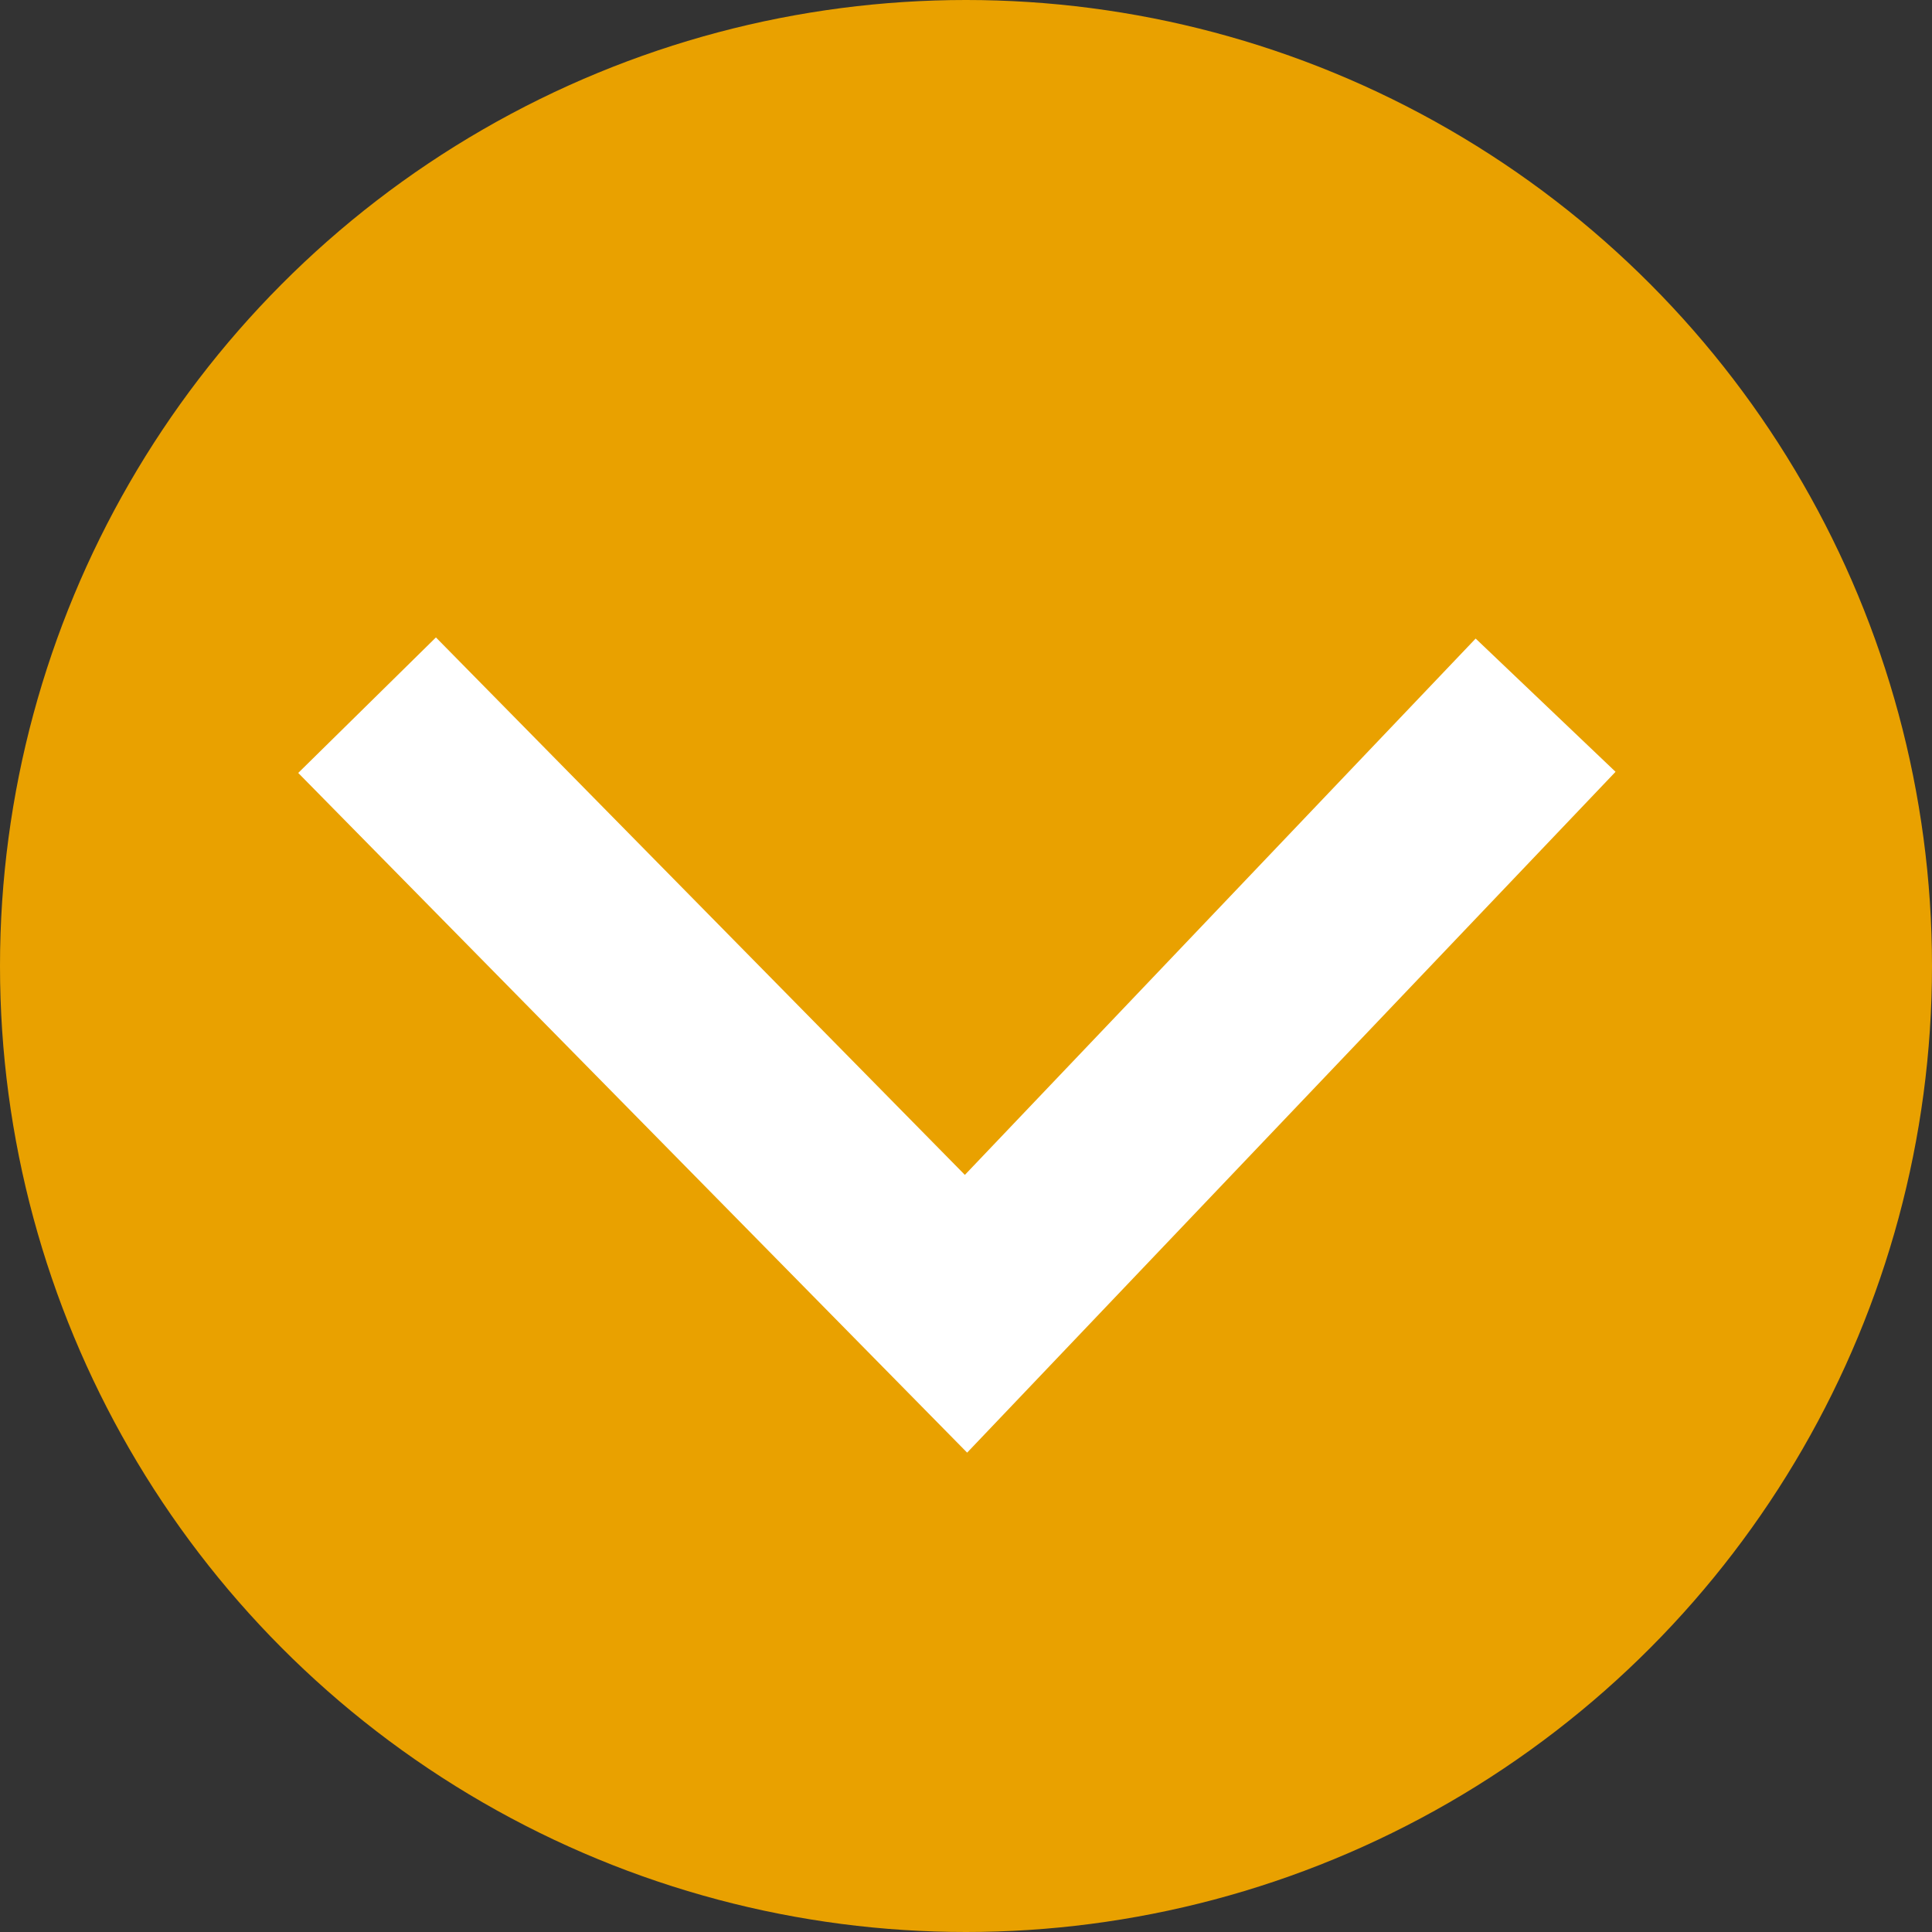 <?xml version="1.0" encoding="utf-8"?>
<!-- Generator: Adobe Illustrator 23.0.4, SVG Export Plug-In . SVG Version: 6.00 Build 0)  -->
<svg version="1.1" id="Layer_1" xmlns="http://www.w3.org/2000/svg" xmlns:xlink="http://www.w3.org/1999/xlink" x="0px" y="0px"
	 viewBox="0 0 20 20" style="enable-background:new 0 0 20 20;" xml:space="preserve">
<rect x="0" y="0" width="20" height="20" fill="#333333" stroke="none"/>
<style type="text/css">
	.st0{fill:#E9A100;}
	.st1{fill:none;stroke:#FFFFFF;stroke-width:2;}
</style>
<g transform="translate(-253 -2231)">
	<circle class="st0" cx="263" cy="2241" r="10"/>
	<path class="st1" d="M269,2238.3l-6,6.3l-6.2-6.3"/>
</g>
</svg>
